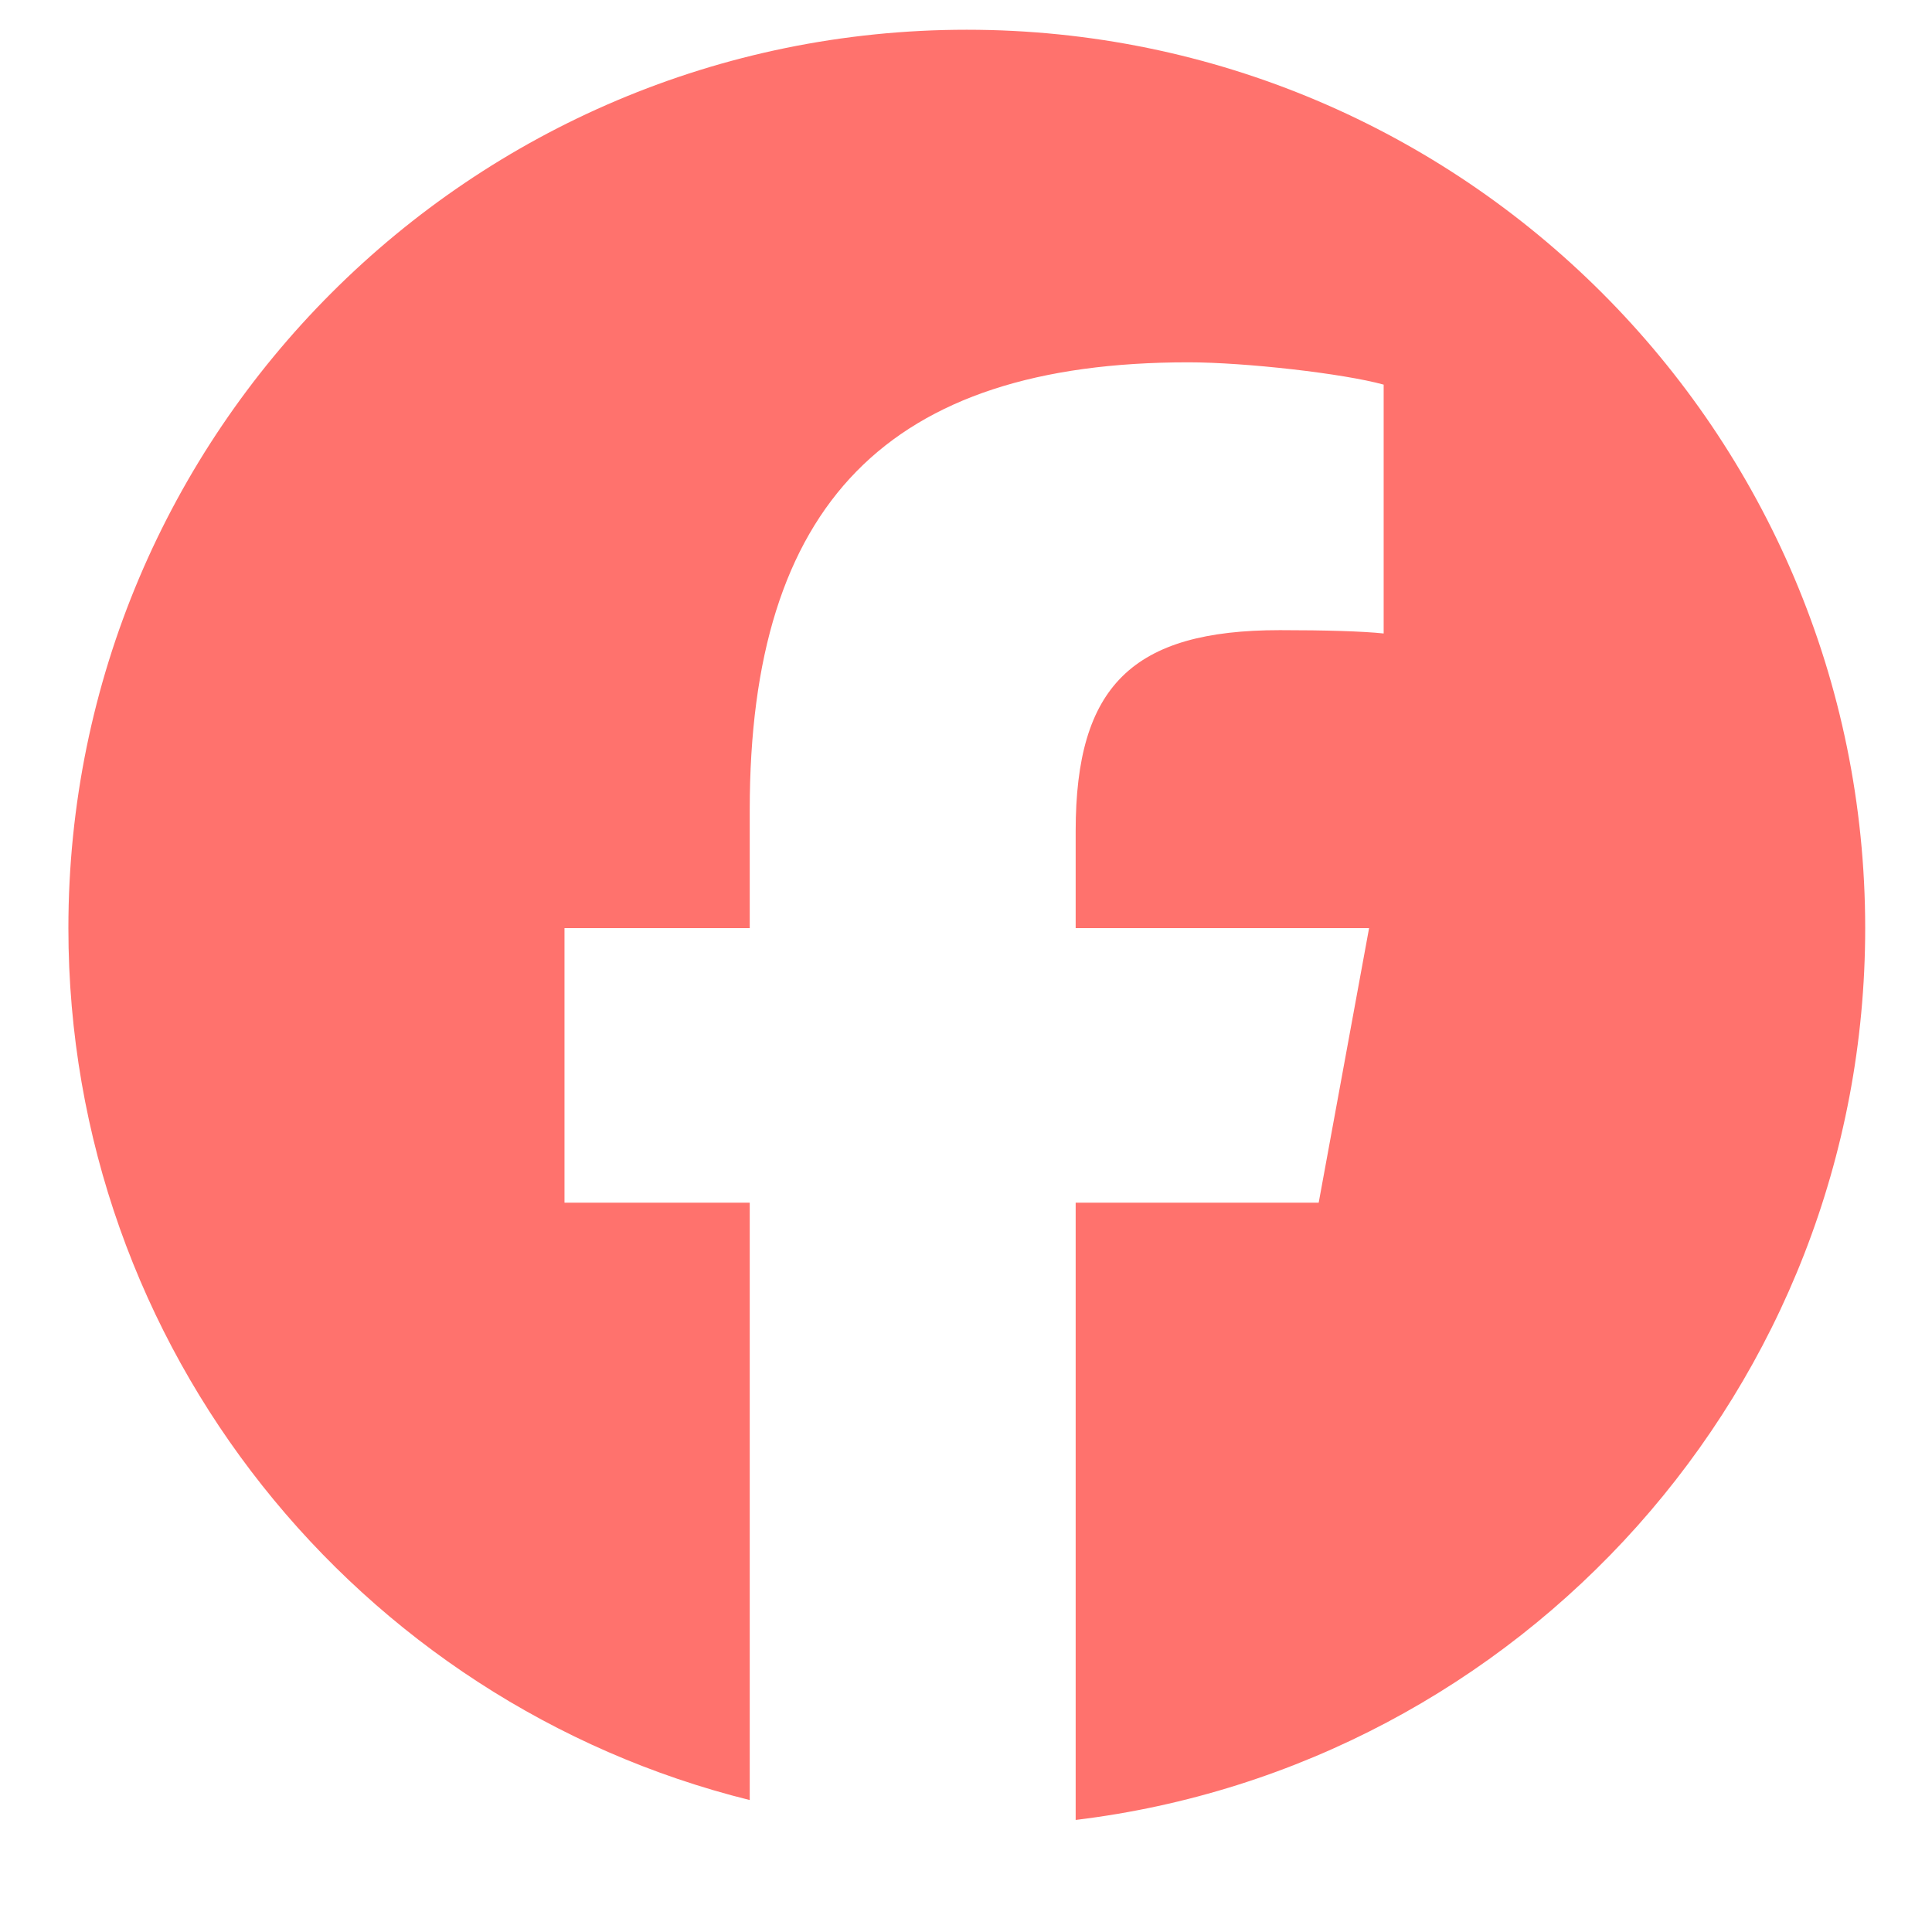 <svg xmlns="http://www.w3.org/2000/svg" xmlns:xlink="http://www.w3.org/1999/xlink" width="256" zoomAndPan="magnify" viewBox="0 0 192 199.92" height="256" preserveAspectRatio="xMidYMid meet" version="1.0"><defs><clipPath id="a9e582c51d"><path d="M 3.117 3.078 L 189.043 3.078 L 189.043 189 L 3.117 189 Z M 3.117 3.078 " clip-rule="nonzero"/></clipPath></defs><g clip-path="url(#a9e582c51d)"><path fill="#ff726d" d="M 96.078 3.078 C 44.738 3.078 3.117 44.699 3.117 96.039 C 3.117 139.637 33.133 176.219 73.621 186.266 L 73.621 124.449 L 54.453 124.449 L 54.453 96.039 L 73.621 96.039 L 73.621 83.801 C 73.621 52.16 87.941 37.492 119.008 37.492 C 124.898 37.492 135.059 38.648 139.219 39.801 L 139.219 65.551 C 137.023 65.32 133.211 65.207 128.477 65.207 C 113.234 65.207 107.348 70.98 107.348 85.992 L 107.348 96.039 L 137.711 96.039 L 132.496 124.449 L 107.348 124.449 L 107.348 188.324 C 153.379 182.762 189.047 143.57 189.047 96.039 C 189.043 44.699 147.422 3.078 96.078 3.078 Z M 96.078 3.078 " fill-opacity="1" fill-rule="nonzero"/></g></svg>